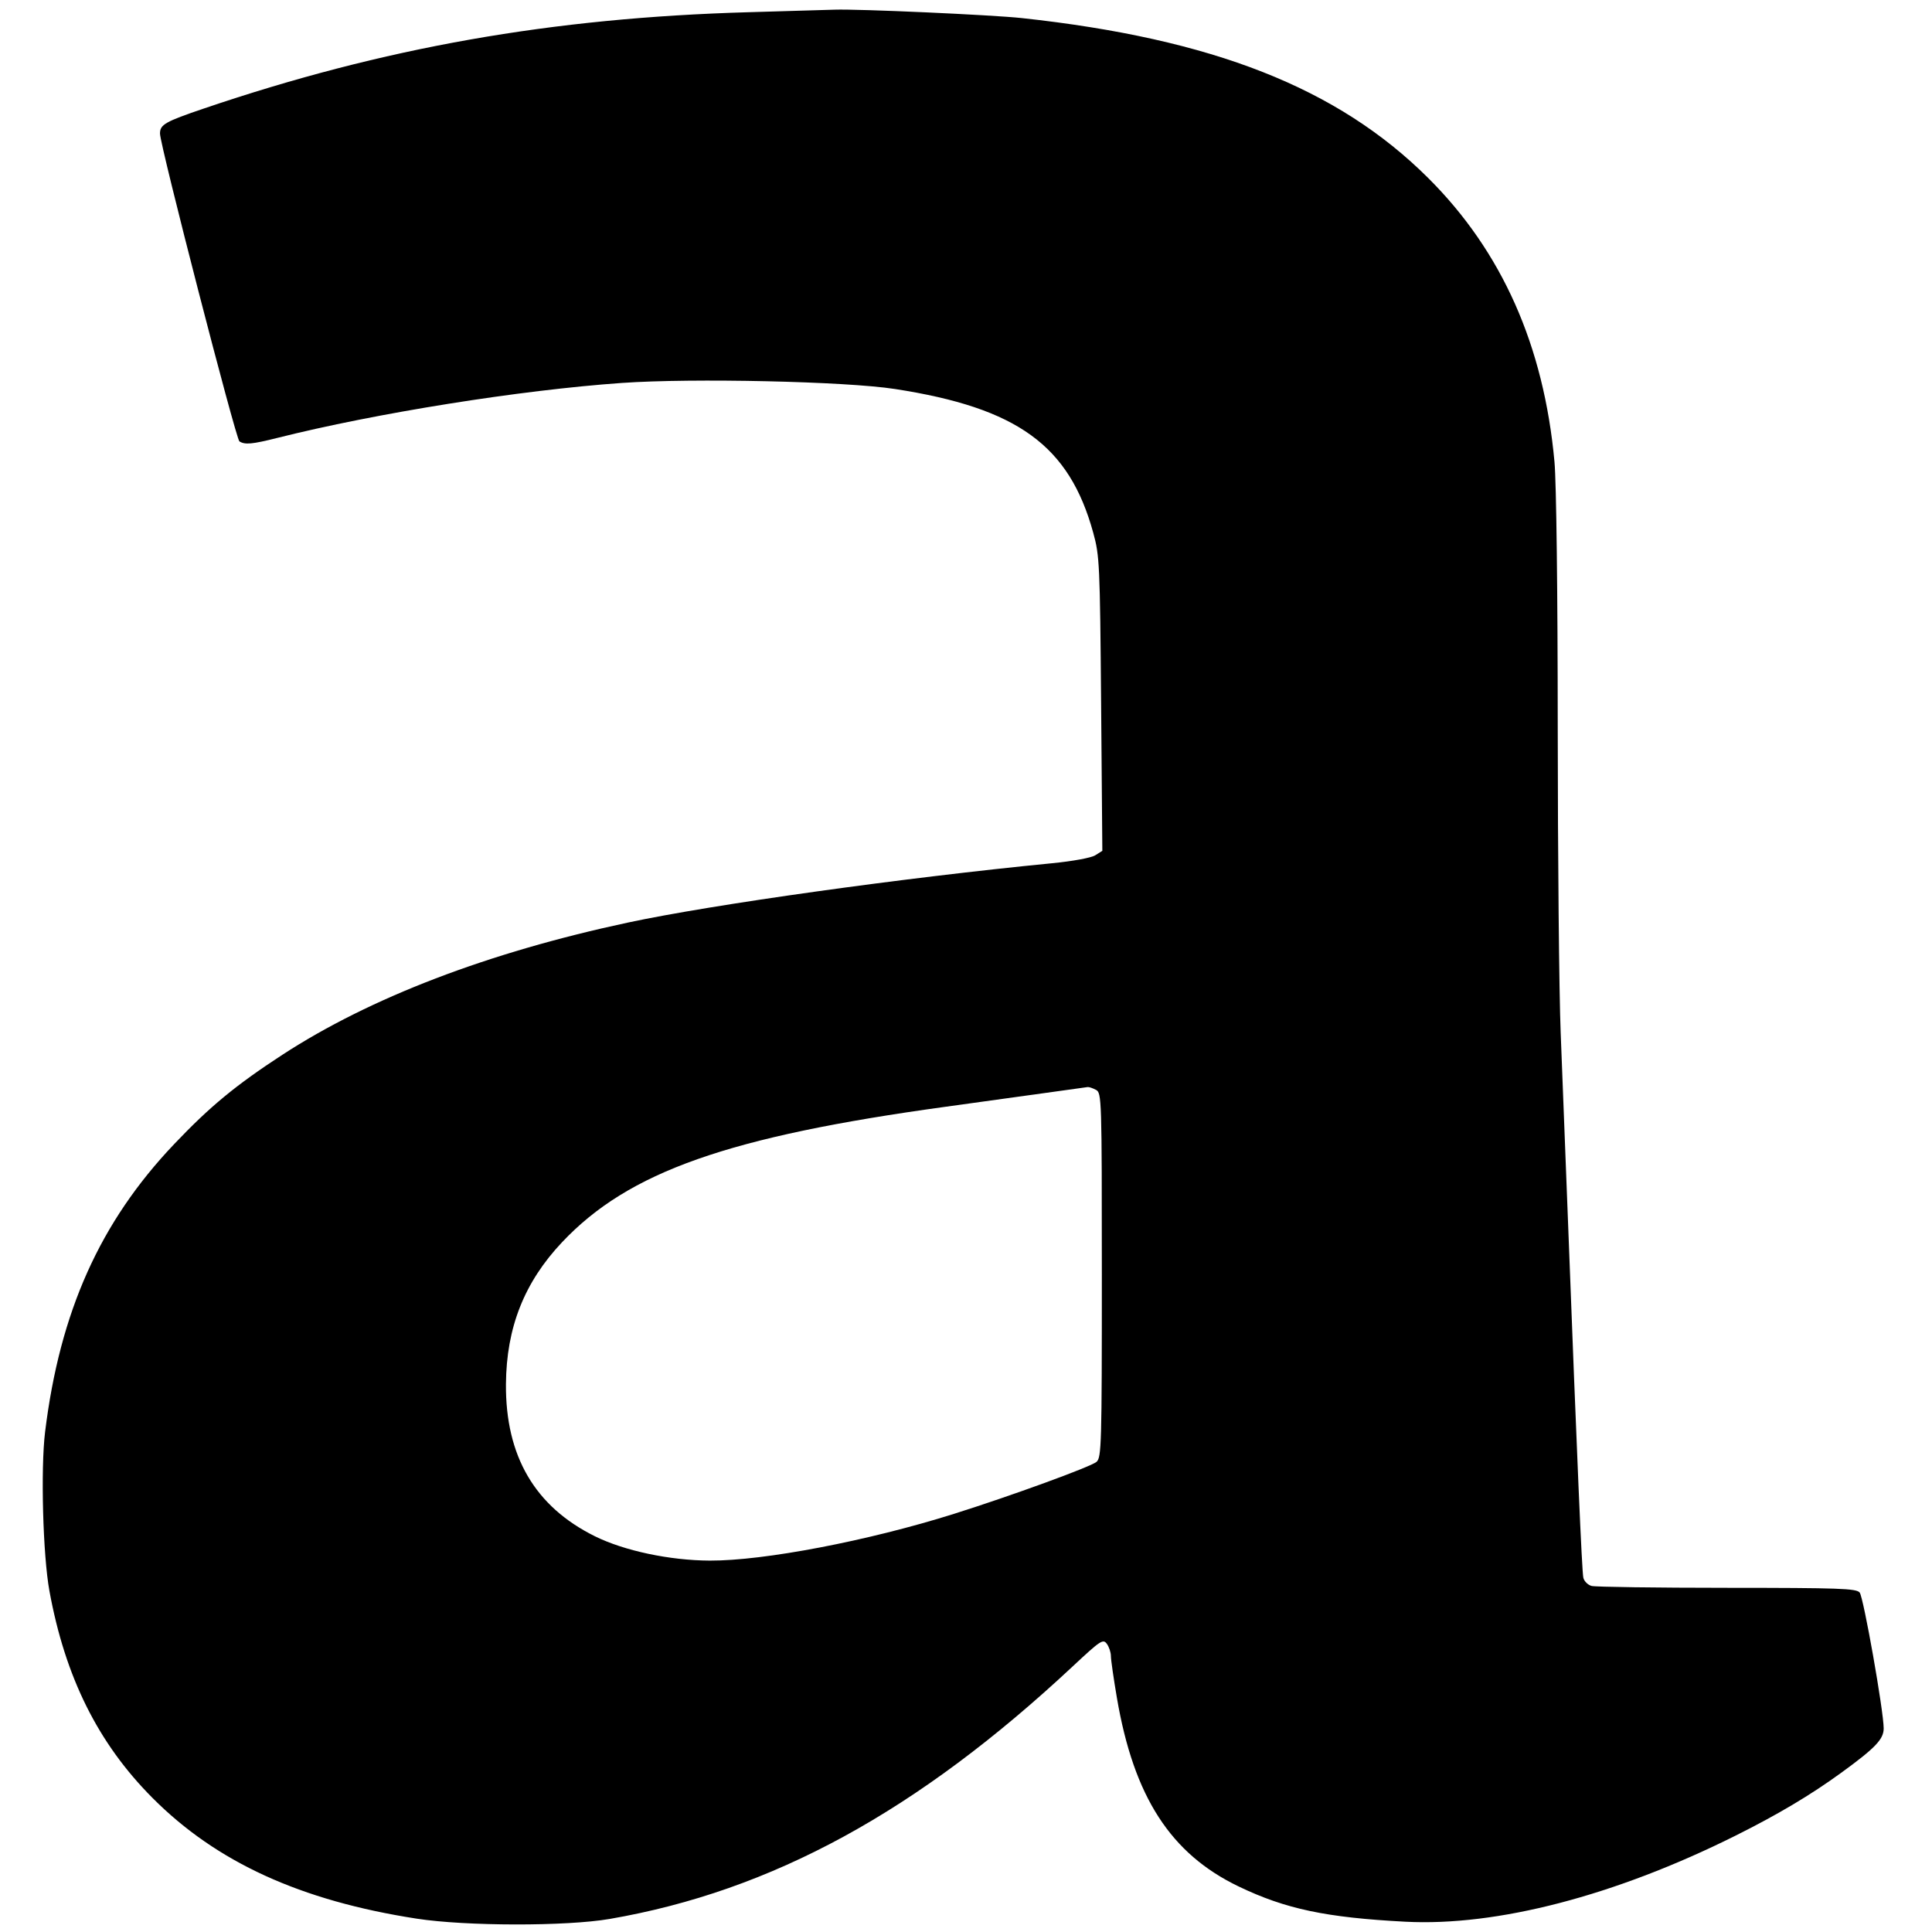 <svg xmlns="http://www.w3.org/2000/svg" width="640" height="640" viewBox="0 0 640 640" version="1.1">
	<path d="M 248 4.044 C 182.759 5.903, 127.012 15.755, 67.585 35.929 C 54.665 40.315, 53 41.265, 53 44.246 C 53 48.064, 78.136 145.466, 79.315 146.216 C 81.143 147.378, 83.528 147.161, 91.833 145.072 C 124.553 136.843, 172.281 129.227, 206 126.854 C 229.424 125.205, 280.117 126.332, 296.500 128.865 C 337.090 135.143, 354.194 147.552, 362.154 176.500 C 364.250 184.122, 364.373 186.801, 364.759 233.173 L 365.163 281.847 362.832 283.317 C 361.492 284.162, 355.394 285.287, 348.500 285.961 C 299.086 290.790, 236.177 299.589, 208 305.613 C 161.747 315.501, 122.526 330.511, 93.515 349.427 C 78.057 359.505, 69.558 366.523, 57.676 379.020 C 33.141 404.824, 19.821 434.531, 14.938 474.335 C 13.436 486.579, 14.215 515.219, 16.371 527.013 C 21.598 555.606, 32.472 577.453, 50.487 595.557 C 71.713 616.888, 99.575 629.628, 138 635.574 C 154.339 638.102, 187.628 638.152, 202 635.669 C 255.671 626.397, 303.916 600.071, 355.405 551.960 C 364.592 543.376, 365.408 542.838, 366.655 544.543 C 367.395 545.555, 368 547.377, 368 548.592 C 368 549.807, 368.900 556.069, 370.001 562.506 C 375.597 595.240, 387.802 614.116, 410.370 624.941 C 425.885 632.383, 439.296 635.217, 465.500 636.590 C 495.819 638.180, 534.976 627.993, 574.736 608.172 C 588.883 601.120, 599.754 594.655, 610 587.201 C 621.222 579.038, 624.001 576.129, 623.994 572.554 C 623.982 566.787, 617.316 529.086, 616.036 527.543 C 614.919 526.197, 609.316 525.998, 572.128 525.986 C 548.682 525.979, 528.483 525.700, 527.239 525.367 C 525.996 525.034, 524.762 523.802, 524.498 522.631 C 524.020 520.508, 522.403 482.985, 519.474 406 C 518.627 383.725, 517.509 354.925, 516.991 342 C 516.472 329.075, 516.036 283.850, 516.021 241.500 C 516.004 195.882, 515.565 159.813, 514.942 153 C 511.424 114.497, 497.538 83.293, 473.093 58.953 C 443.126 29.115, 401.785 12.847, 338.500 5.990 C 328.645 4.922, 284.291 2.929, 276.500 3.204 C 274.300 3.282, 261.475 3.660, 248 4.044 M 346 362.093 C 338.575 363.134, 323.950 365.159, 313.500 366.592 C 241.213 376.509, 208.244 388.137, 186.203 411.491 C 173.677 424.763, 167.743 439.762, 167.603 458.500 C 167.425 482.350, 177.204 499.077, 197.074 508.910 C 206.802 513.723, 221.870 516.914, 235.134 516.969 C 253.075 517.042, 287.535 510.447, 315.966 501.498 C 334.876 495.545, 361.461 485.849, 363.250 484.252 C 364.880 482.797, 365 478.556, 365 422.380 C 365 363.777, 364.945 362.041, 363.066 361.035 C 362.002 360.466, 360.764 360.045, 360.316 360.100 C 359.867 360.155, 353.425 361.051, 346 362.093" stroke="none" fill="black" fill-rule="evenodd"/>
</svg>